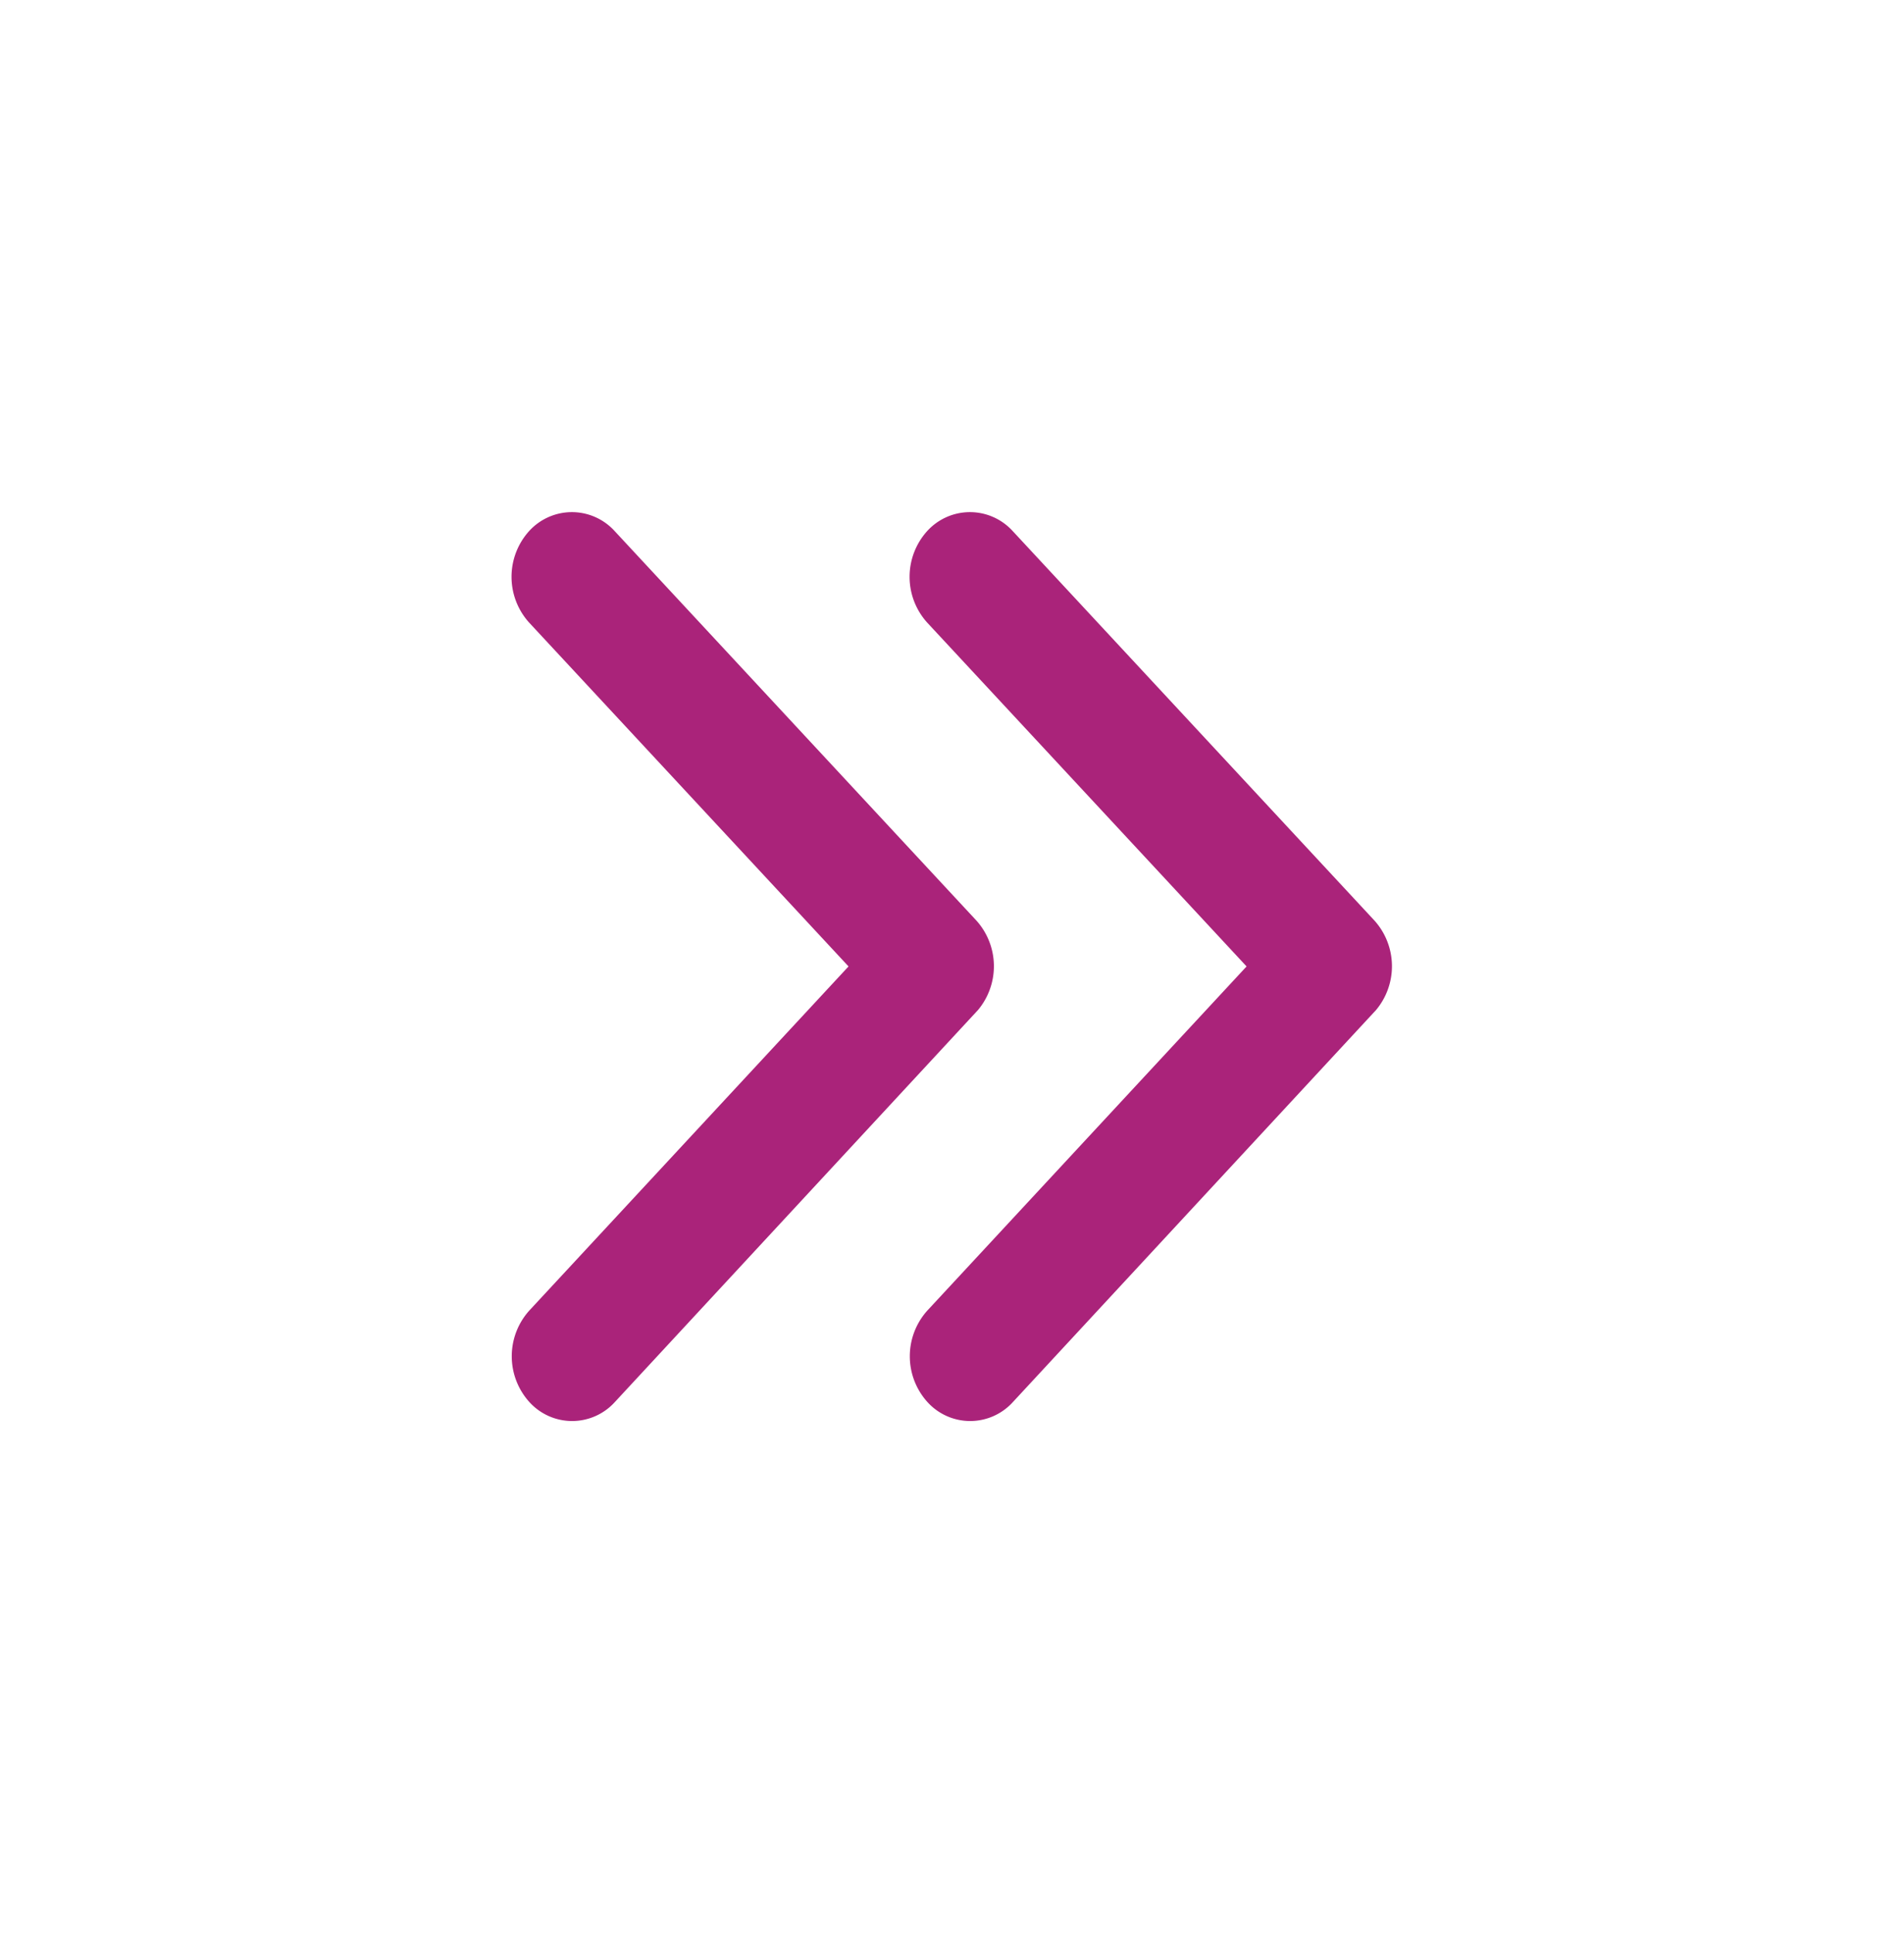<svg xmlns="http://www.w3.org/2000/svg" xmlns:xlink="http://www.w3.org/1999/xlink" width="33.483" height="33.979" viewBox="0 0 33.483 33.979">
  <defs>
    <filter id="Icon_ionic-ios-arrow-forward" x="7" y="0" width="26.483" height="33.979" filterUnits="userSpaceOnUse">
      <feOffset dy="3" input="SourceAlpha"/>
      <feGaussianBlur stdDeviation="3" result="blur"/>
      <feFlood flood-opacity="0.161"/>
      <feComposite operator="in" in2="blur"/>
      <feComposite in="SourceGraphic"/>
    </filter>
    <filter id="Icon_ionic-ios-arrow-forward-2" x="0" y="0" width="26.483" height="33.979" filterUnits="userSpaceOnUse">
      <feOffset dy="3" input="SourceAlpha"/>
      <feGaussianBlur stdDeviation="3" result="blur-2"/>
      <feFlood flood-opacity="0.161"/>
      <feComposite operator="in" in2="blur-2"/>
      <feComposite in="SourceGraphic"/>
    </filter>
  </defs>
  <g id="Group_1109" data-name="Group 1109" transform="translate(-7917.771 162.085)">
    <g transform="matrix(1, 0, 0, 1, 7917.77, -162.08)" filter="url(#Icon_ionic-ios-arrow-forward)">
      <path id="Icon_ionic-ios-arrow-forward-3" data-name="Icon ionic-ios-arrow-forward" d="M17.173,14.183,11.558,8.141a1.2,1.2,0,0,1,0-1.613,1.016,1.016,0,0,1,1.5,0l6.361,6.846a1.2,1.2,0,0,1,.031,1.575l-6.388,6.893a1.013,1.013,0,0,1-1.5,0,1.2,1.2,0,0,1,0-1.613Z" transform="translate(4.75 -0.2)" fill="#aa237a"/>
    </g>
    <g transform="matrix(1, 0, 0, 1, 7917.77, -162.08)" filter="url(#Icon_ionic-ios-arrow-forward-2)">
      <path id="Icon_ionic-ios-arrow-forward-4" data-name="Icon ionic-ios-arrow-forward" d="M17.173,14.183,11.558,8.141a1.2,1.2,0,0,1,0-1.613,1.016,1.016,0,0,1,1.5,0l6.361,6.846a1.2,1.2,0,0,1,.031,1.575l-6.388,6.893a1.013,1.013,0,0,1-1.5,0,1.2,1.2,0,0,1,0-1.613Z" transform="translate(-2.25 -0.2)" fill="#aa237a"/>
    </g>
  </g>
</svg>
